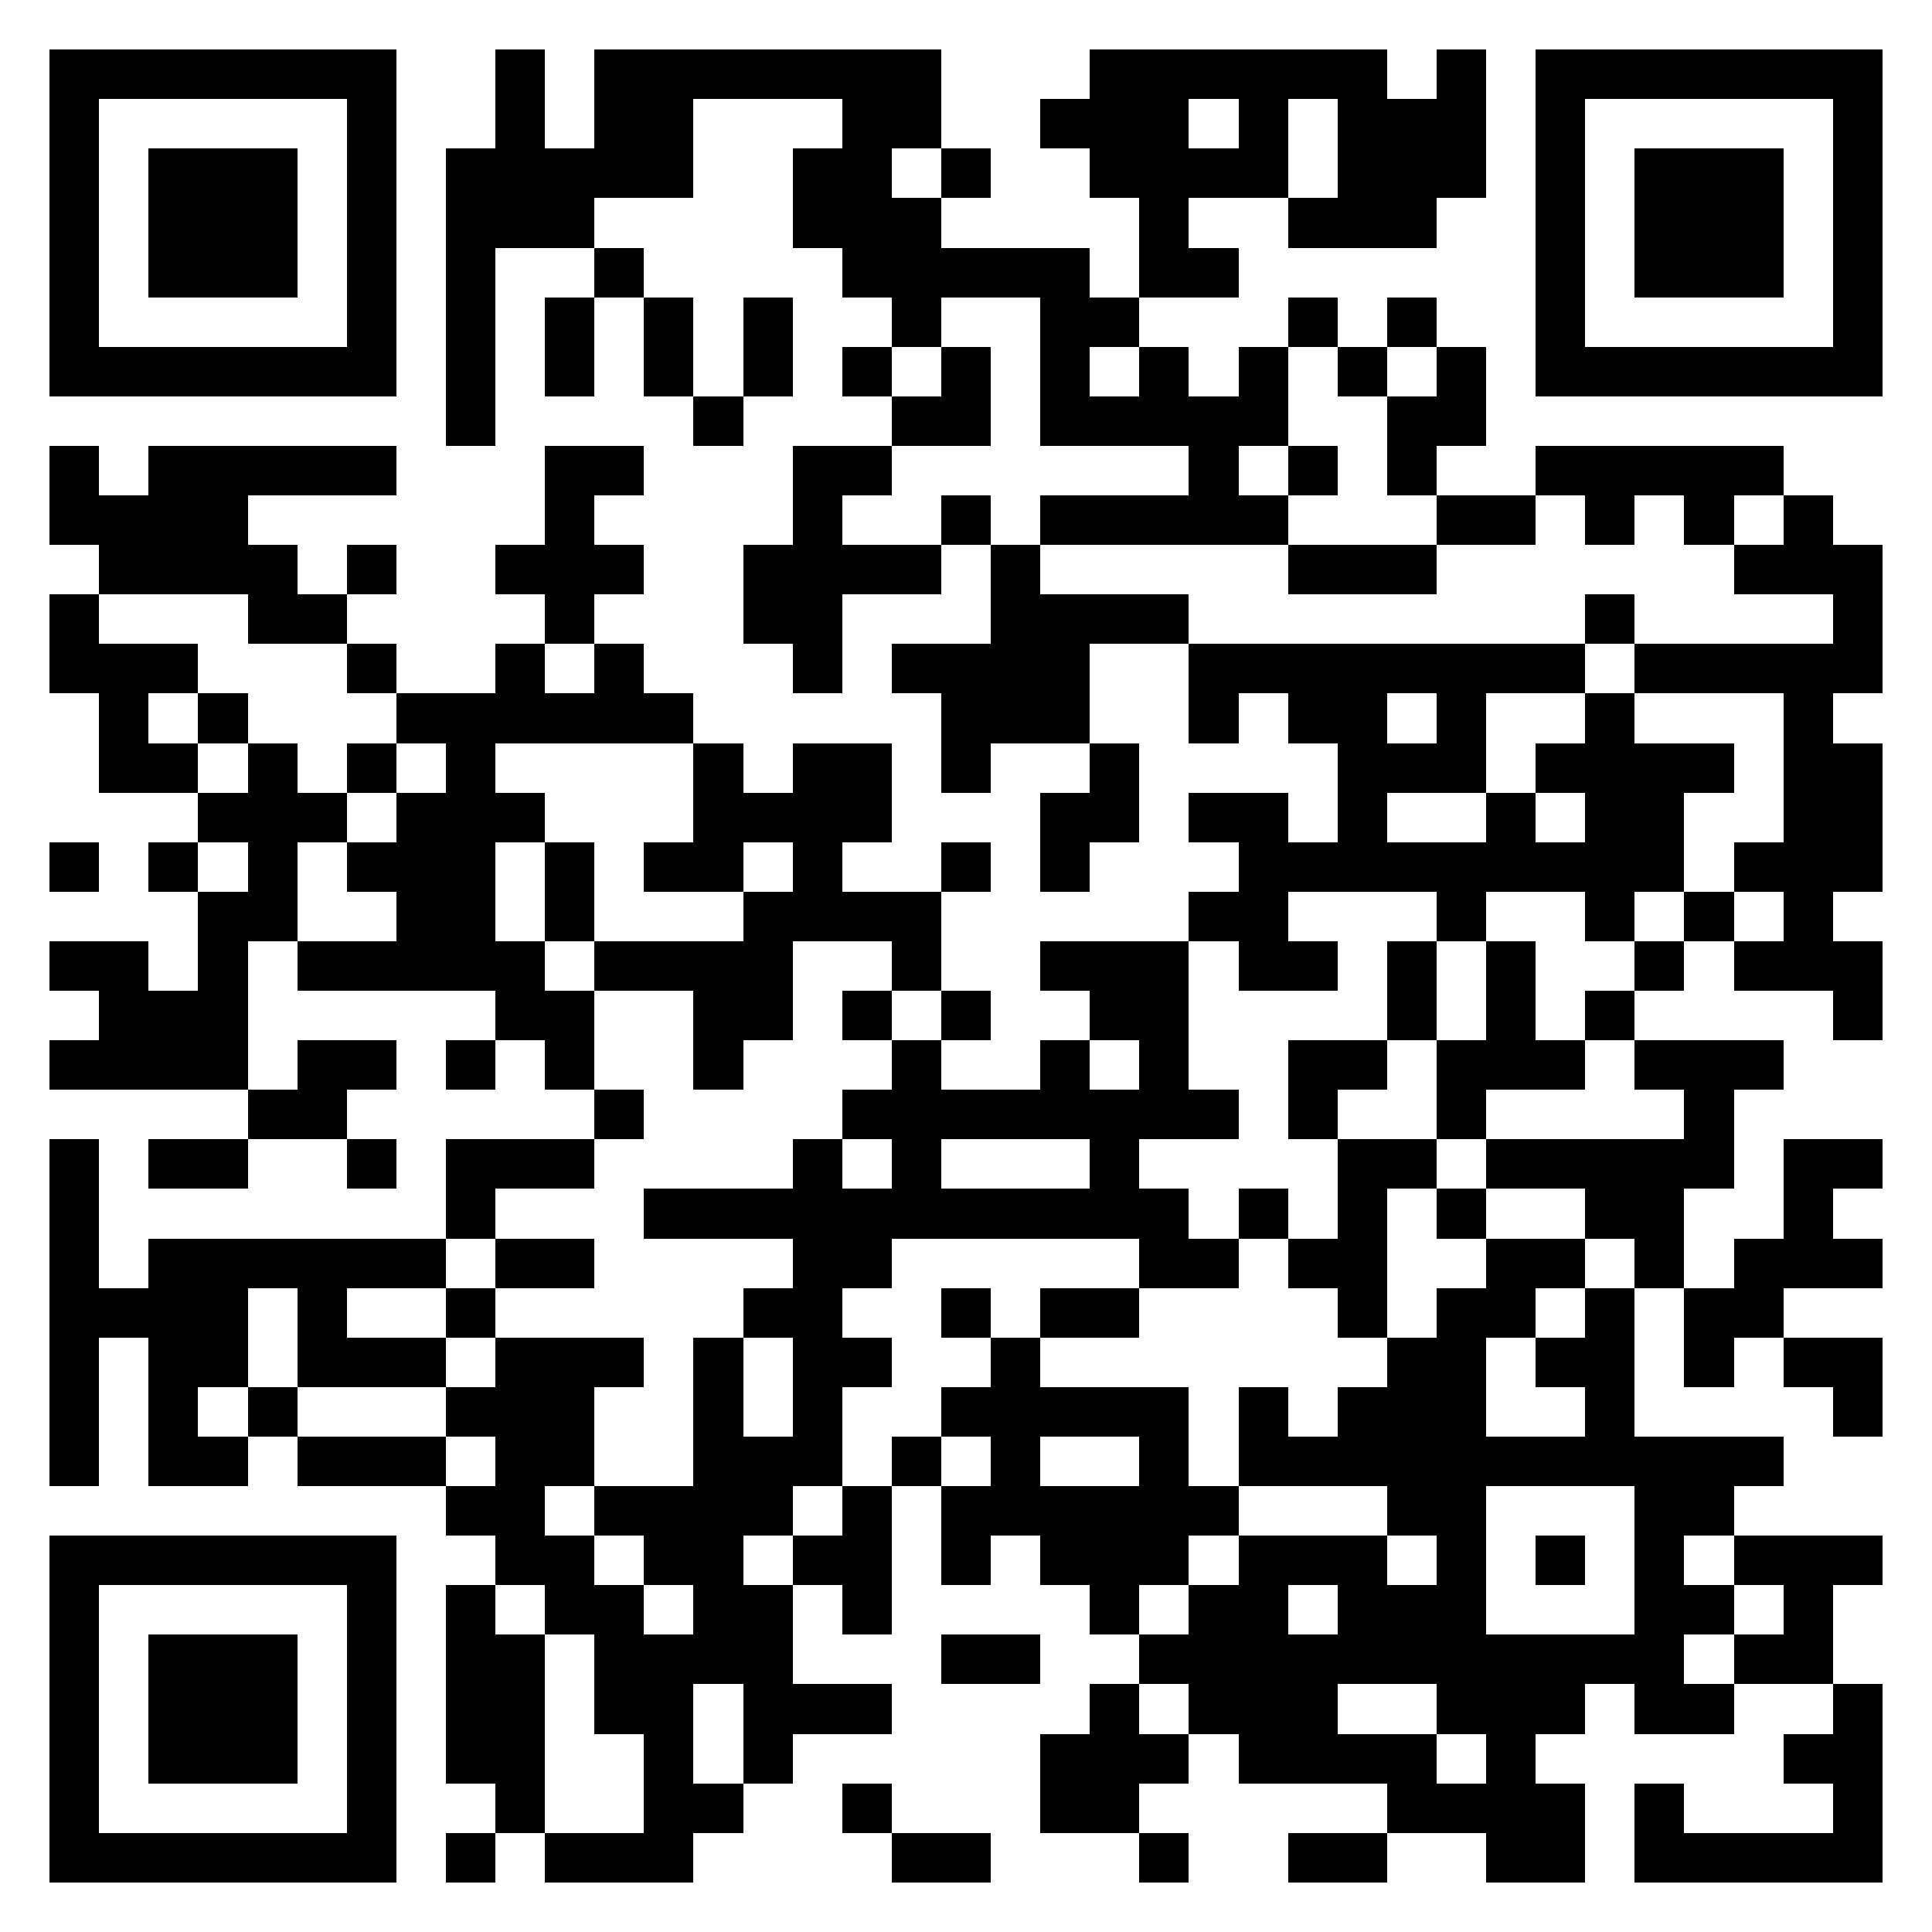 <svg xmlns="http://www.w3.org/2000/svg" viewBox="0 0 39 39" shape-rendering="crispEdges"><path fill="#ffffff" d="M0 0h39v39H0z"/><path stroke="#000000" d="M1 1.5h7m2 0h1m1 0h7m3 0h6m1 0h1m1 0h7M1 2.5h1m5 0h1m2 0h1m1 0h2m3 0h2m2 0h3m1 0h1m1 0h3m1 0h1m5 0h1M1 3.5h1m1 0h3m1 0h1m1 0h5m2 0h2m1 0h1m2 0h4m1 0h3m1 0h1m1 0h3m1 0h1M1 4.5h1m1 0h3m1 0h1m1 0h3m4 0h3m4 0h1m2 0h3m2 0h1m1 0h3m1 0h1M1 5.5h1m1 0h3m1 0h1m1 0h1m2 0h1m4 0h5m1 0h2m6 0h1m1 0h3m1 0h1M1 6.5h1m5 0h1m1 0h1m1 0h1m1 0h1m1 0h1m2 0h1m2 0h2m3 0h1m1 0h1m2 0h1m5 0h1M1 7.5h7m1 0h1m1 0h1m1 0h1m1 0h1m1 0h1m1 0h1m1 0h1m1 0h1m1 0h1m1 0h1m1 0h1m1 0h7M9 8.5h1m4 0h1m3 0h2m1 0h5m2 0h2M1 9.5h1m1 0h5m3 0h2m3 0h2m6 0h1m1 0h1m1 0h1m2 0h5M1 10.5h4m6 0h1m4 0h1m2 0h1m1 0h5m3 0h2m1 0h1m1 0h1m1 0h1M2 11.5h4m1 0h1m2 0h3m2 0h4m1 0h1m5 0h3m6 0h3M1 12.5h1m3 0h2m4 0h1m3 0h2m3 0h4m8 0h1m4 0h1M1 13.5h3m3 0h1m2 0h1m1 0h1m3 0h1m1 0h4m2 0h8m1 0h5M2 14.5h1m1 0h1m3 0h6m5 0h3m2 0h1m1 0h2m1 0h1m2 0h1m3 0h1M2 15.5h2m1 0h1m1 0h1m1 0h1m4 0h1m1 0h2m1 0h1m2 0h1m4 0h3m1 0h4m1 0h2M4 16.5h3m1 0h3m3 0h4m3 0h2m1 0h2m1 0h1m2 0h1m1 0h2m2 0h2M1 17.5h1m1 0h1m1 0h1m1 0h3m1 0h1m1 0h2m1 0h1m2 0h1m1 0h1m3 0h9m1 0h3M4 18.5h2m2 0h2m1 0h1m3 0h4m5 0h2m3 0h1m2 0h1m1 0h1m1 0h1M1 19.5h2m1 0h1m1 0h5m1 0h4m2 0h1m2 0h3m1 0h2m1 0h1m1 0h1m2 0h1m1 0h3M2 20.5h3m5 0h2m2 0h2m1 0h1m1 0h1m2 0h2m4 0h1m1 0h1m1 0h1m4 0h1M1 21.5h4m1 0h2m1 0h1m1 0h1m2 0h1m3 0h1m2 0h1m1 0h1m2 0h2m1 0h3m1 0h3M5 22.5h2m5 0h1m4 0h8m1 0h1m2 0h1m4 0h1M1 23.5h1m1 0h2m2 0h1m1 0h3m4 0h1m1 0h1m3 0h1m4 0h2m1 0h5m1 0h2M1 24.5h1m7 0h1m3 0h11m1 0h1m1 0h1m1 0h1m2 0h2m2 0h1M1 25.5h1m1 0h6m1 0h2m4 0h2m5 0h2m1 0h2m2 0h2m1 0h1m1 0h3M1 26.5h4m1 0h1m2 0h1m5 0h2m2 0h1m1 0h2m4 0h1m1 0h2m1 0h1m1 0h2M1 27.5h1m1 0h2m1 0h3m1 0h3m1 0h1m1 0h2m2 0h1m7 0h2m1 0h2m1 0h1m1 0h2M1 28.5h1m1 0h1m1 0h1m3 0h3m2 0h1m1 0h1m2 0h5m1 0h1m1 0h3m2 0h1m4 0h1M1 29.5h1m1 0h2m1 0h3m1 0h2m2 0h3m1 0h1m1 0h1m2 0h1m1 0h11M9 30.5h2m1 0h4m1 0h1m1 0h6m3 0h2m3 0h2M1 31.5h7m2 0h2m1 0h2m1 0h2m1 0h1m1 0h3m1 0h3m1 0h1m1 0h1m1 0h1m1 0h3M1 32.5h1m5 0h1m1 0h1m1 0h2m1 0h2m1 0h1m4 0h1m1 0h2m1 0h3m3 0h2m1 0h1M1 33.5h1m1 0h3m1 0h1m1 0h2m1 0h4m3 0h2m2 0h11m1 0h2M1 34.5h1m1 0h3m1 0h1m1 0h2m1 0h2m1 0h3m4 0h1m1 0h3m2 0h3m1 0h2m2 0h1M1 35.5h1m1 0h3m1 0h1m1 0h2m2 0h1m1 0h1m5 0h3m1 0h4m1 0h1m5 0h2M1 36.5h1m5 0h1m2 0h1m2 0h2m2 0h1m3 0h2m5 0h4m1 0h1m3 0h1M1 37.5h7m1 0h1m1 0h3m4 0h2m3 0h1m2 0h2m2 0h2m1 0h5"/></svg>
